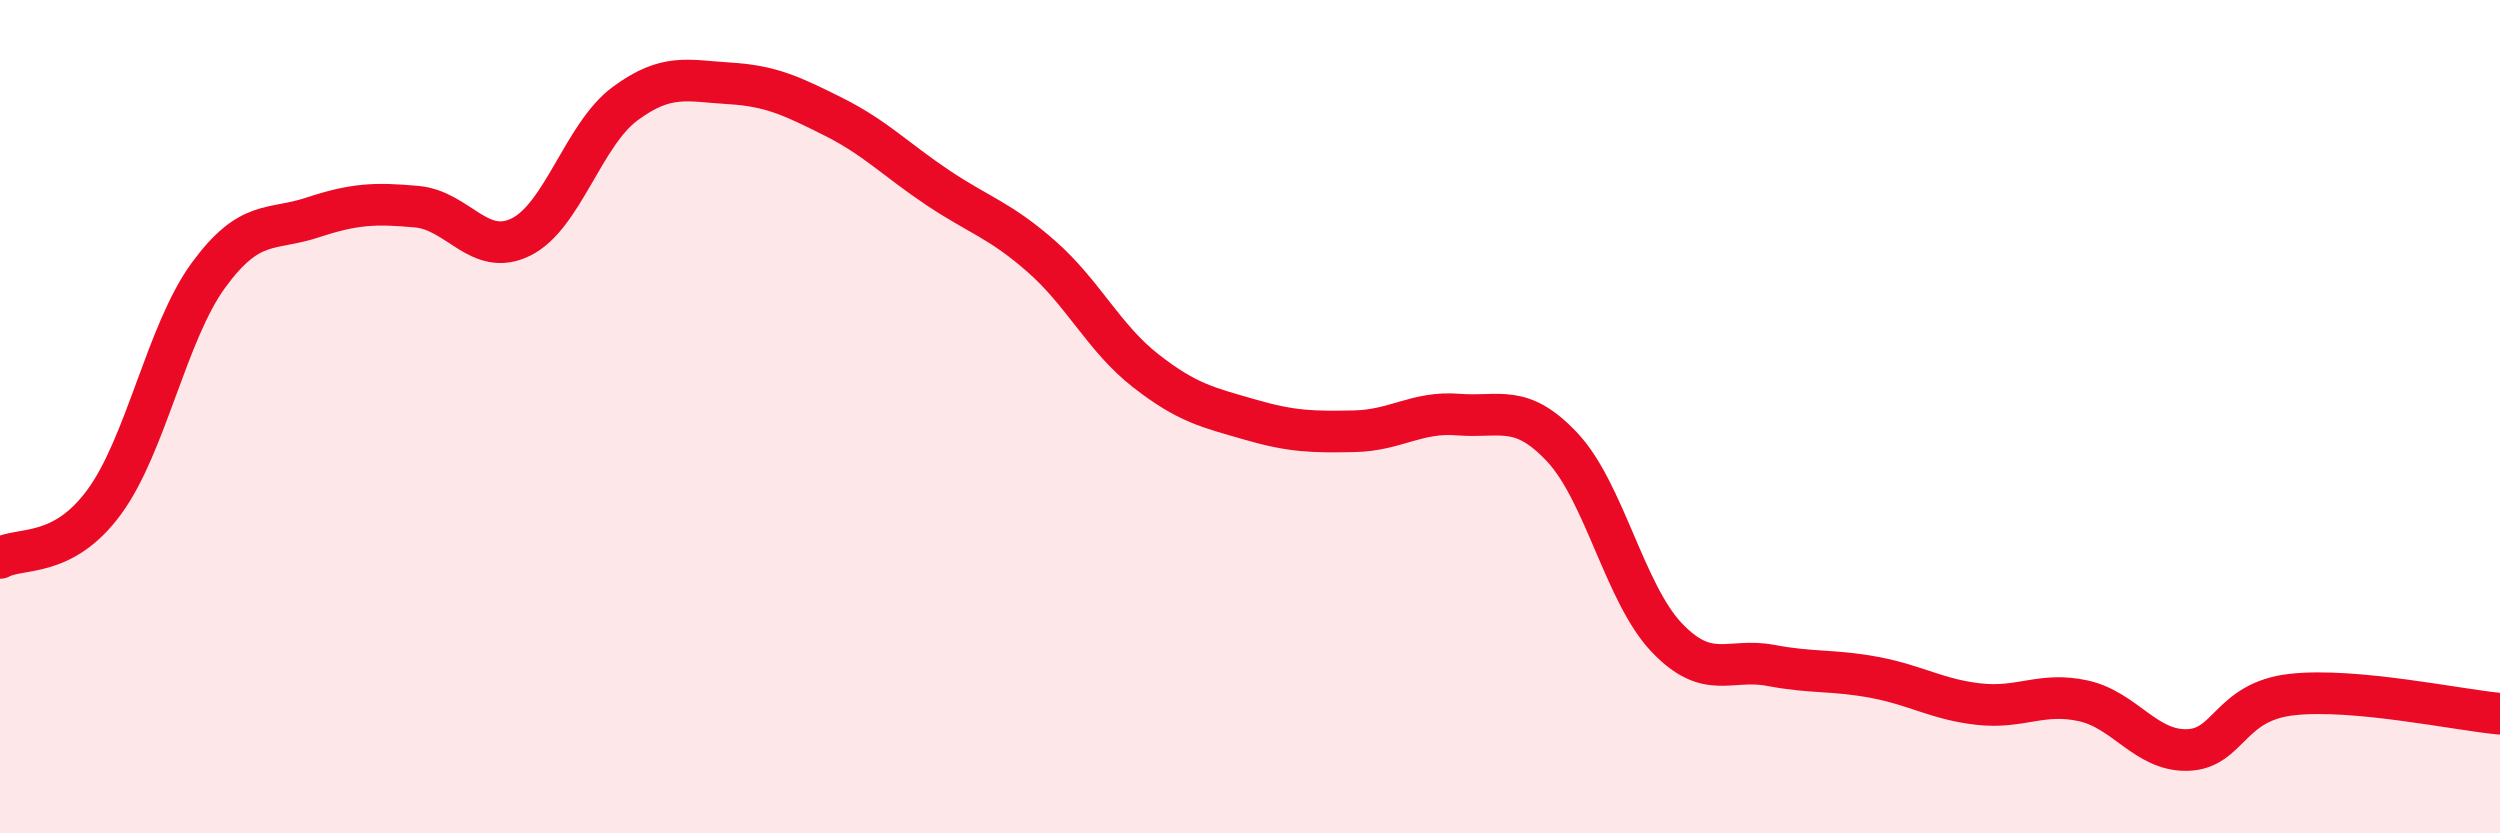 
    <svg width="60" height="20" viewBox="0 0 60 20" xmlns="http://www.w3.org/2000/svg">
      <path
        d="M 0,13.39 C 0.5,13.12 1.5,13.41 2.5,12.05 C 3.5,10.69 4,7.98 5,6.61 C 6,5.24 6.5,5.55 7.5,5.22 C 8.5,4.89 9,4.87 10,4.96 C 11,5.05 11.5,6.18 12.5,5.69 C 13.5,5.2 14,3.23 15,2.49 C 16,1.75 16.5,1.94 17.5,2 C 18.5,2.06 19,2.3 20,2.8 C 21,3.3 21.5,3.83 22.5,4.5 C 23.5,5.17 24,5.28 25,6.16 C 26,7.04 26.5,8.12 27.5,8.9 C 28.5,9.68 29,9.78 30,10.07 C 31,10.36 31.5,10.37 32.5,10.35 C 33.5,10.33 34,9.87 35,9.95 C 36,10.03 36.5,9.67 37.5,10.74 C 38.5,11.81 39,14.25 40,15.3 C 41,16.35 41.5,15.78 42.5,15.97 C 43.5,16.16 44,16.07 45,16.26 C 46,16.45 46.5,16.79 47.5,16.9 C 48.5,17.01 49,16.6 50,16.82 C 51,17.04 51.5,18.03 52.5,18 C 53.5,17.97 53.5,16.84 55,16.67 C 56.5,16.5 59,17.04 60,17.13L60 20L0 20Z"
        fill="#EB0A25"
        opacity="0.1"
        stroke-linecap="round"
        stroke-linejoin="round"
      />
      <path
        d="M 0,13.39 C 0.5,13.12 1.5,13.41 2.5,12.05 C 3.5,10.69 4,7.98 5,6.61 C 6,5.24 6.5,5.55 7.5,5.22 C 8.5,4.89 9,4.87 10,4.96 C 11,5.05 11.5,6.18 12.5,5.69 C 13.5,5.2 14,3.23 15,2.49 C 16,1.75 16.5,1.94 17.5,2 C 18.5,2.06 19,2.3 20,2.8 C 21,3.3 21.5,3.83 22.5,4.5 C 23.5,5.17 24,5.28 25,6.16 C 26,7.04 26.5,8.12 27.5,8.9 C 28.5,9.68 29,9.78 30,10.07 C 31,10.36 31.5,10.37 32.5,10.35 C 33.5,10.33 34,9.87 35,9.95 C 36,10.03 36.5,9.67 37.5,10.74 C 38.5,11.81 39,14.25 40,15.3 C 41,16.35 41.5,15.78 42.5,15.97 C 43.5,16.16 44,16.07 45,16.26 C 46,16.45 46.5,16.79 47.5,16.9 C 48.5,17.01 49,16.6 50,16.82 C 51,17.04 51.5,18.03 52.5,18 C 53.5,17.97 53.5,16.84 55,16.67 C 56.5,16.5 59,17.04 60,17.13"
        stroke="#EB0A25"
        stroke-width="1"
        fill="none"
        stroke-linecap="round"
        stroke-linejoin="round"
      />
    </svg>
  